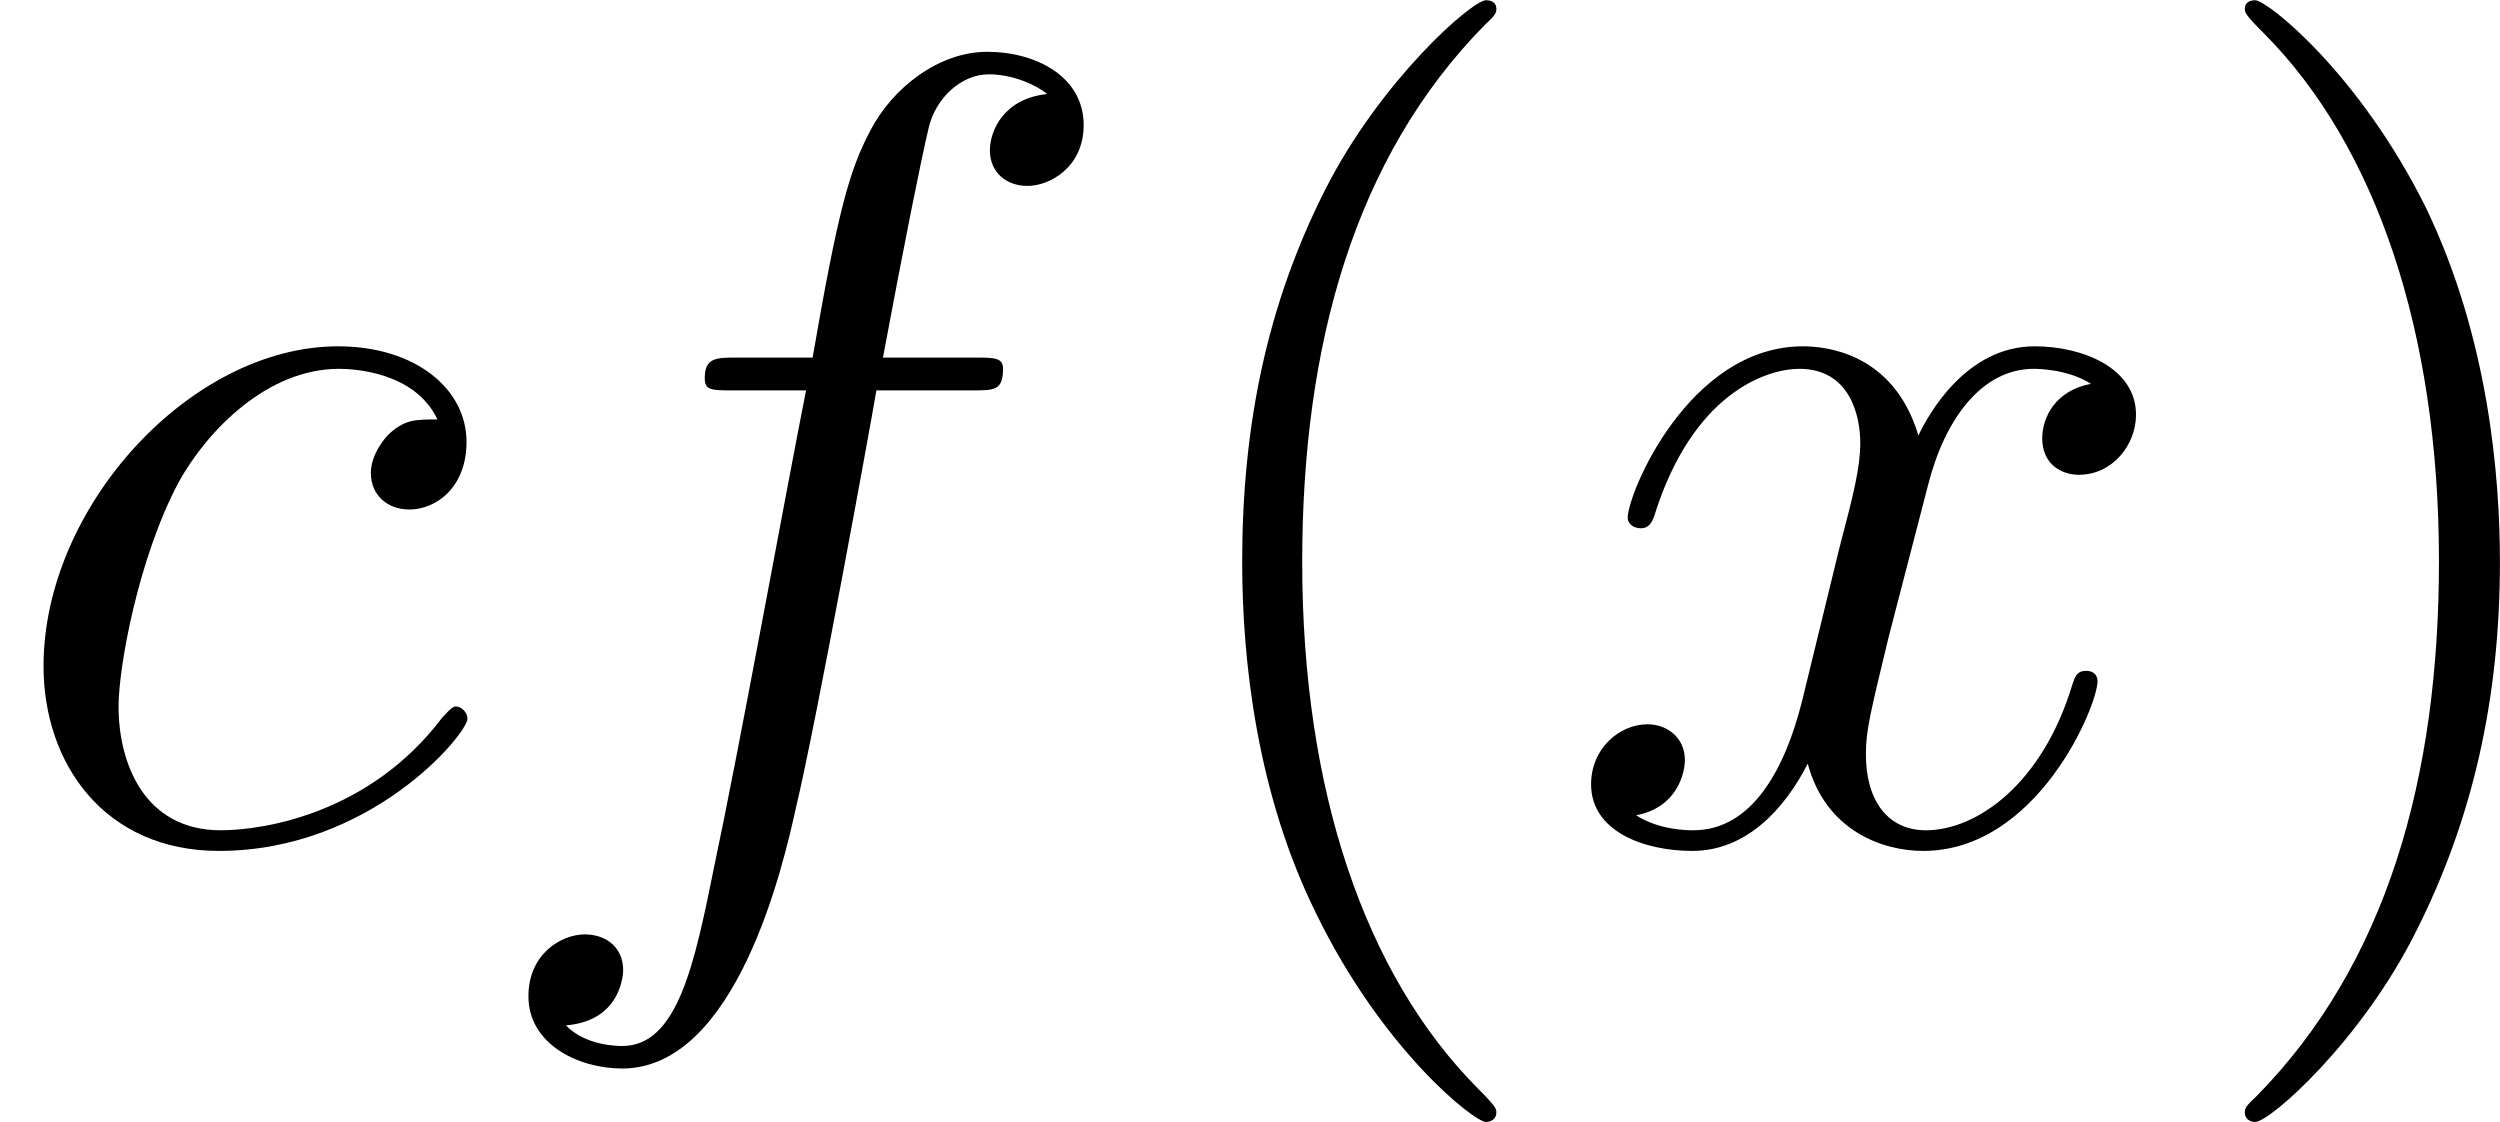 <?xml version='1.0' encoding='UTF-8'?>

<svg version='1.1' xmlns='http://www.w3.org/2000/svg' xmlns:xlink='http://www.w3.org/1999/xlink' width='30.12pt' height='13.52pt' viewBox='-.23 -.24 30.12 13.52'>
<defs>
<path id='g1-40' d='M3.88 2.90C3.88 2.86 3.88 2.84 3.68 2.64C2.48 1.43 1.81-.53 1.81-2.97C1.81-5.29 2.37-7.29 3.76-8.70C3.88-8.81 3.88-8.83 3.88-8.87C3.88-8.94 3.82-8.96 3.77-8.96C3.62-8.96 2.64-8.10 2.05-6.93C1.44-5.72 1.17-4.44 1.17-2.97C1.17-1.91 1.33-.49 1.96 .78C2.66 2.22 3.64 3.00 3.77 3.00C3.82 3.00 3.88 2.97 3.88 2.90Z'/>
<path id='g1-41' d='M3.37-2.97C3.37-3.88 3.25-5.36 2.58-6.75C1.87-8.18 .89-8.96 .76-8.96C.71-8.96 .65-8.94 .65-8.87C.65-8.83 .65-8.81 .86-8.60C2.05-7.40 2.72-5.42 2.72-2.98C2.72-.66 2.16 1.32 .77 2.73C.65 2.84 .65 2.86 .65 2.90C.65 2.97 .71 3.00 .76 3.00C.92 3.00 1.90 2.13 2.48 .96C3.09-.25 3.37-1.54 3.37-2.97Z'/>
<path id='g0-99' d='M4.67-4.49C4.44-4.49 4.33-4.49 4.17-4.35C4.10-4.29 3.96-4.11 3.96-3.92C3.96-3.68 4.14-3.53 4.37-3.53C4.66-3.53 4.98-3.77 4.98-4.25C4.98-4.82 4.43-5.27 3.61-5.27C2.04-5.27 .47-3.56 .47-1.86C.47-.82 1.12 .11 2.34 .11C3.96 .11 4.99-1.14 4.99-1.30C4.99-1.37 4.92-1.43 4.87-1.43C4.84-1.43 4.82-1.42 4.72-1.31C3.95-.29 2.82-.11 2.36-.11C1.54-.11 1.27-.83 1.27-1.43C1.27-1.85 1.48-3.01 1.91-3.82C2.22-4.38 2.86-5.03 3.62-5.03C3.77-5.03 4.43-5.00 4.67-4.49Z'/>
<path id='g0-102' d='M5.33-4.80C5.57-4.80 5.66-4.80 5.66-5.03C5.66-5.15 5.57-5.15 5.35-5.15H4.38C4.61-6.38 4.78-7.23 4.87-7.61C4.94-7.90 5.20-8.17 5.51-8.17C5.76-8.17 6.01-8.06 6.13-7.96C5.66-7.91 5.52-7.56 5.52-7.36C5.52-7.12 5.70-6.98 5.92-6.98C6.16-6.98 6.52-7.18 6.52-7.63C6.52-8.14 6.02-8.41 5.49-8.41C4.98-8.41 4.48-8.03 4.24-7.56C4.02-7.14 3.90-6.71 3.63-5.15H2.83C2.60-5.15 2.48-5.15 2.48-4.93C2.48-4.80 2.55-4.80 2.79-4.80H3.56C3.34-3.69 2.85-.99 2.58 .28C2.37 1.32 2.19 2.19 1.60 2.19C1.56 2.19 1.21 2.19 1.00 1.97C1.61 1.92 1.61 1.39 1.61 1.38C1.61 1.14 1.43 1.00 1.20 1.00C.96 1.00 .60 1.20 .60 1.66C.60 2.17 1.13 2.43 1.60 2.43C2.82 2.43 3.32 .25 3.45-.34C3.67-1.26 4.25-4.44 4.31-4.80H5.33Z'/>
<path id='g0-120' d='M5.66-4.87C5.28-4.80 5.14-4.51 5.14-4.29C5.14-4.00 5.36-3.90 5.53-3.90C5.89-3.90 6.14-4.22 6.14-4.54C6.14-5.04 5.57-5.27 5.06-5.27C4.33-5.27 3.93-4.55 3.82-4.32C3.55-5.22 2.80-5.27 2.59-5.27C1.37-5.27 .72-3.70 .72-3.44C.72-3.39 .77-3.33 .86-3.33C.95-3.33 .98-3.40 1.00-3.45C1.41-4.78 2.21-5.03 2.55-5.03C3.09-5.03 3.20-4.53 3.20-4.24C3.20-3.98 3.13-3.70 2.98-3.13L2.58-1.49C2.40-.77 2.05-.11 1.42-.11C1.36-.11 1.06-.11 .81-.27C1.24-.35 1.33-.71 1.33-.86C1.33-1.09 1.15-1.24 .93-1.24C.64-1.24 .33-.99 .33-.60C.33-.10 .89 .11 1.41 .11C1.98 .11 2.39-.33 2.64-.82C2.83-.11 3.43 .11 3.87 .11C5.09 .11 5.73-1.44 5.73-1.70C5.73-1.76 5.69-1.81 5.61-1.81C5.51-1.81 5.49-1.75 5.46-1.66C5.14-.60 4.44-.11 3.90-.11C3.49-.11 3.26-.43 3.26-.92C3.26-1.18 3.31-1.37 3.50-2.16L3.92-3.78C4.10-4.50 4.50-5.03 5.05-5.03C5.08-5.03 5.41-5.03 5.66-4.87Z'/>
</defs>
<g id='page1' transform='matrix(1.13 0 0 1.13 -63.98 -64.41)'>
<use x='56.41' y='65.75' xlink:href='#g0-99'/>
<use x='61.45' y='65.75' xlink:href='#g0-102'/>
<use x='68.49' y='65.75' xlink:href='#g1-40'/>
<use x='73.05' y='65.75' xlink:href='#g0-120'/>
<use x='79.70' y='65.75' xlink:href='#g1-41'/>
</g>
</svg>